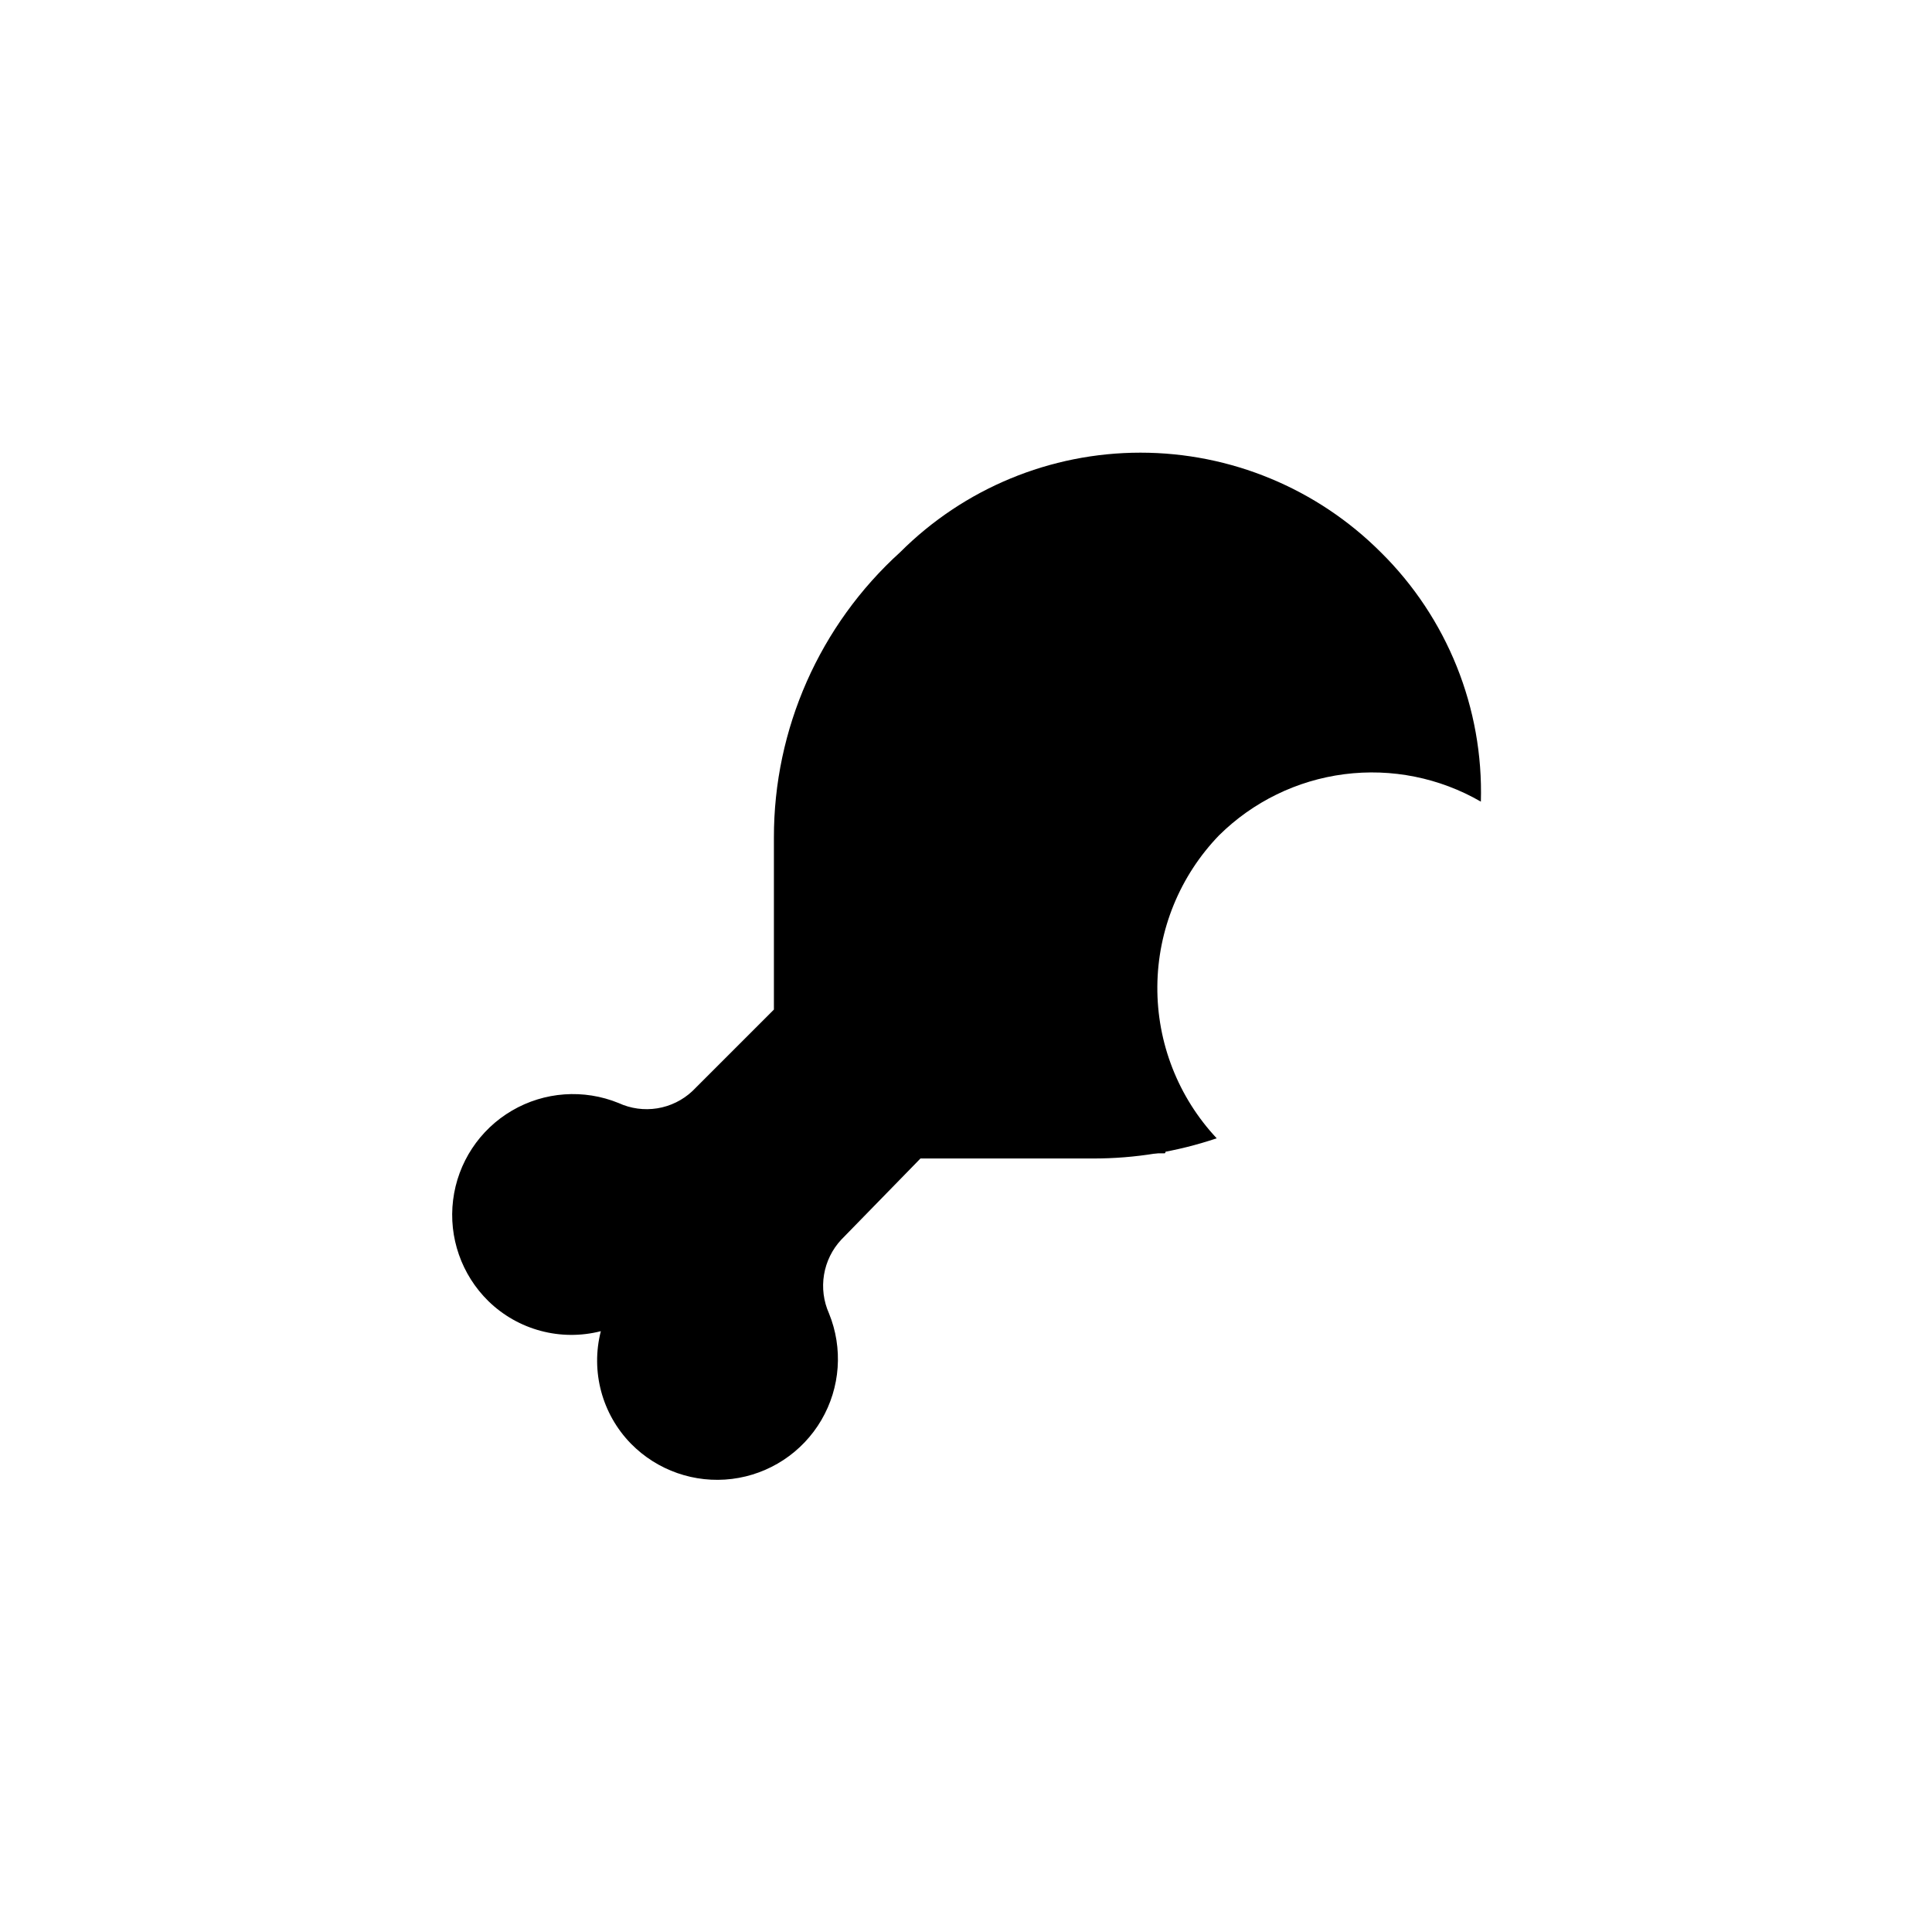 <?xml version="1.0" encoding="UTF-8"?>
<!-- Uploaded to: SVG Repo, www.svgrepo.com, Generator: SVG Repo Mixer Tools -->
<svg fill="#000000" width="800px" height="800px" version="1.1" viewBox="144 144 512 512" xmlns="http://www.w3.org/2000/svg">
 <g>
  <path d="m509.89 290.32c-16.887-16.879-39.781-26.359-63.656-26.359s-46.773 9.48-63.66 26.359c-21.359 19.355-33.523 46.848-33.48 75.676v45.551l-21.621 21.621c-2.574 2.406-5.809 3.988-9.285 4.551-3.477 0.559-7.039 0.074-10.238-1.398-9.23-3.769-19.688-3.027-28.289 2.012-8.602 5.039-14.363 13.797-15.586 23.691-1.227 9.895 2.231 19.793 9.344 26.777 7.863 7.676 19.16 10.699 29.809 7.977-2.727 10.645 0.297 21.945 7.977 29.809 6.984 7.113 16.883 10.566 26.773 9.344 9.895-1.227 18.652-6.988 23.691-15.59 5.039-8.602 5.785-19.059 2.016-28.289-1.434-3.215-1.887-6.777-1.309-10.25 0.578-3.469 2.164-6.695 4.562-9.27l20.992-21.516h45.656v-0.004c11.168 0.027 22.27-1.781 32.852-5.352-10.215-10.91-15.848-25.328-15.73-40.273 0.117-14.945 5.977-29.273 16.359-40.02 8.988-8.891 20.645-14.582 33.184-16.195 12.535-1.609 25.254 0.945 36.195 7.273 0.707-24.773-8.914-48.723-26.555-66.125z"/>
  <path d="m454.05 448.8-2.519-5.668h-4.727 0.004l-2.414 5.668c-0.133 0.098-0.211 0.254-0.211 0.422 0 0.164 0.078 0.32 0.211 0.418h3.57v-1.785h1.258v1.785h3.465-0.004c0.133-0.098 0.211-0.254 0.211-0.418 0-0.168-0.078-0.324-0.211-0.422zm-5.562-4.723h1.051v0.734h-0.734zm1.051 2.938h-1.051v-0.84h0.84v0.84h0.207z"/>
 </g>
</svg>